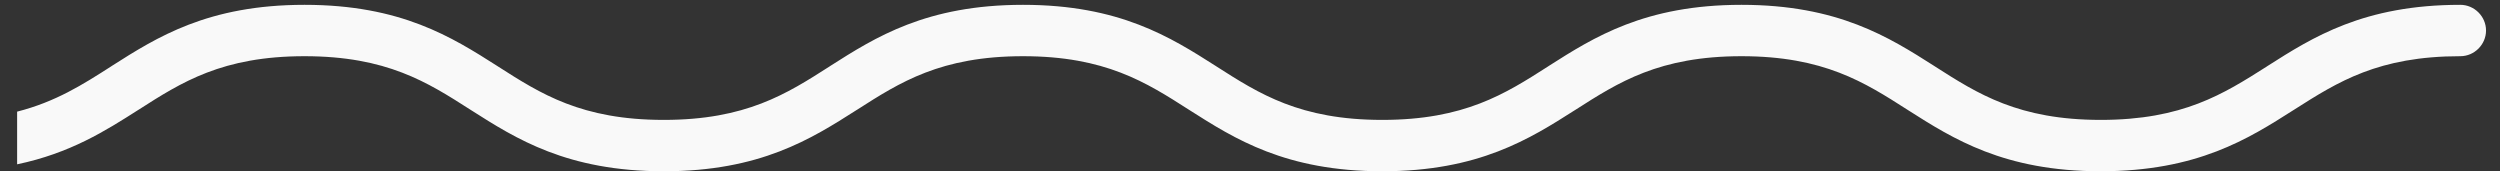 <svg xmlns="http://www.w3.org/2000/svg" width="73" height="5" viewBox="0 0 73 5" fill="none"><rect x="0" y="0" width="73" height="5" fill="#333333" stroke="none"/><path fill-rule="evenodd" clip-rule="evenodd" d="M0.5 4.798C2.051 4.474 3.084 3.817 4.026 3.217L4.052 3.201C5.302 2.401 6.492 1.641 8.892 1.641C11.292 1.641 12.482 2.401 13.732 3.201L13.757 3.217C15.071 4.053 16.56 5.001 19.382 5.001C22.203 5.001 23.692 4.053 25.006 3.217L25.032 3.201C26.282 2.401 27.472 1.641 29.872 1.641C32.272 1.641 33.462 2.401 34.712 3.201L34.737 3.217C36.051 4.053 37.54 5.001 40.362 5.001C43.183 5.001 44.672 4.053 45.986 3.217L46.012 3.201C47.262 2.401 48.452 1.641 50.852 1.641C53.252 1.641 54.442 2.401 55.692 3.201L55.717 3.217C57.03 4.052 58.518 5 61.337 5.001C61.335 5.001 61.333 5.001 61.332 5.001H61.342C61.34 5.001 61.338 5.001 61.337 5.001C64.165 5 65.653 4.052 66.966 3.217L66.992 3.201L67.018 3.184C68.268 2.39 69.448 1.641 71.842 1.641C72.252 1.641 72.592 1.301 72.592 0.891C72.592 0.481 72.252 0.141 71.842 0.141C69.02 0.141 67.531 1.088 66.217 1.924L66.192 1.941L66.181 1.948C64.925 2.745 63.735 3.501 61.342 3.501C58.942 3.501 57.752 2.741 56.502 1.941L56.476 1.924C55.162 1.088 53.673 0.141 50.852 0.141C48.03 0.141 46.541 1.088 45.227 1.924L45.202 1.941C43.952 2.741 42.762 3.501 40.362 3.501C37.962 3.501 36.772 2.741 35.522 1.941L35.496 1.924C34.182 1.088 32.693 0.141 29.872 0.141C27.05 0.141 25.561 1.088 24.247 1.924L24.222 1.941C22.972 2.741 21.782 3.501 19.382 3.501C16.982 3.501 15.792 2.741 14.542 1.941L14.516 1.924C13.202 1.088 11.713 0.141 8.892 0.141C6.07 0.141 4.581 1.088 3.267 1.924L3.242 1.941C2.422 2.466 1.627 2.973 0.5 3.26V4.798Z" fill="#F9F9F9"></path></svg>